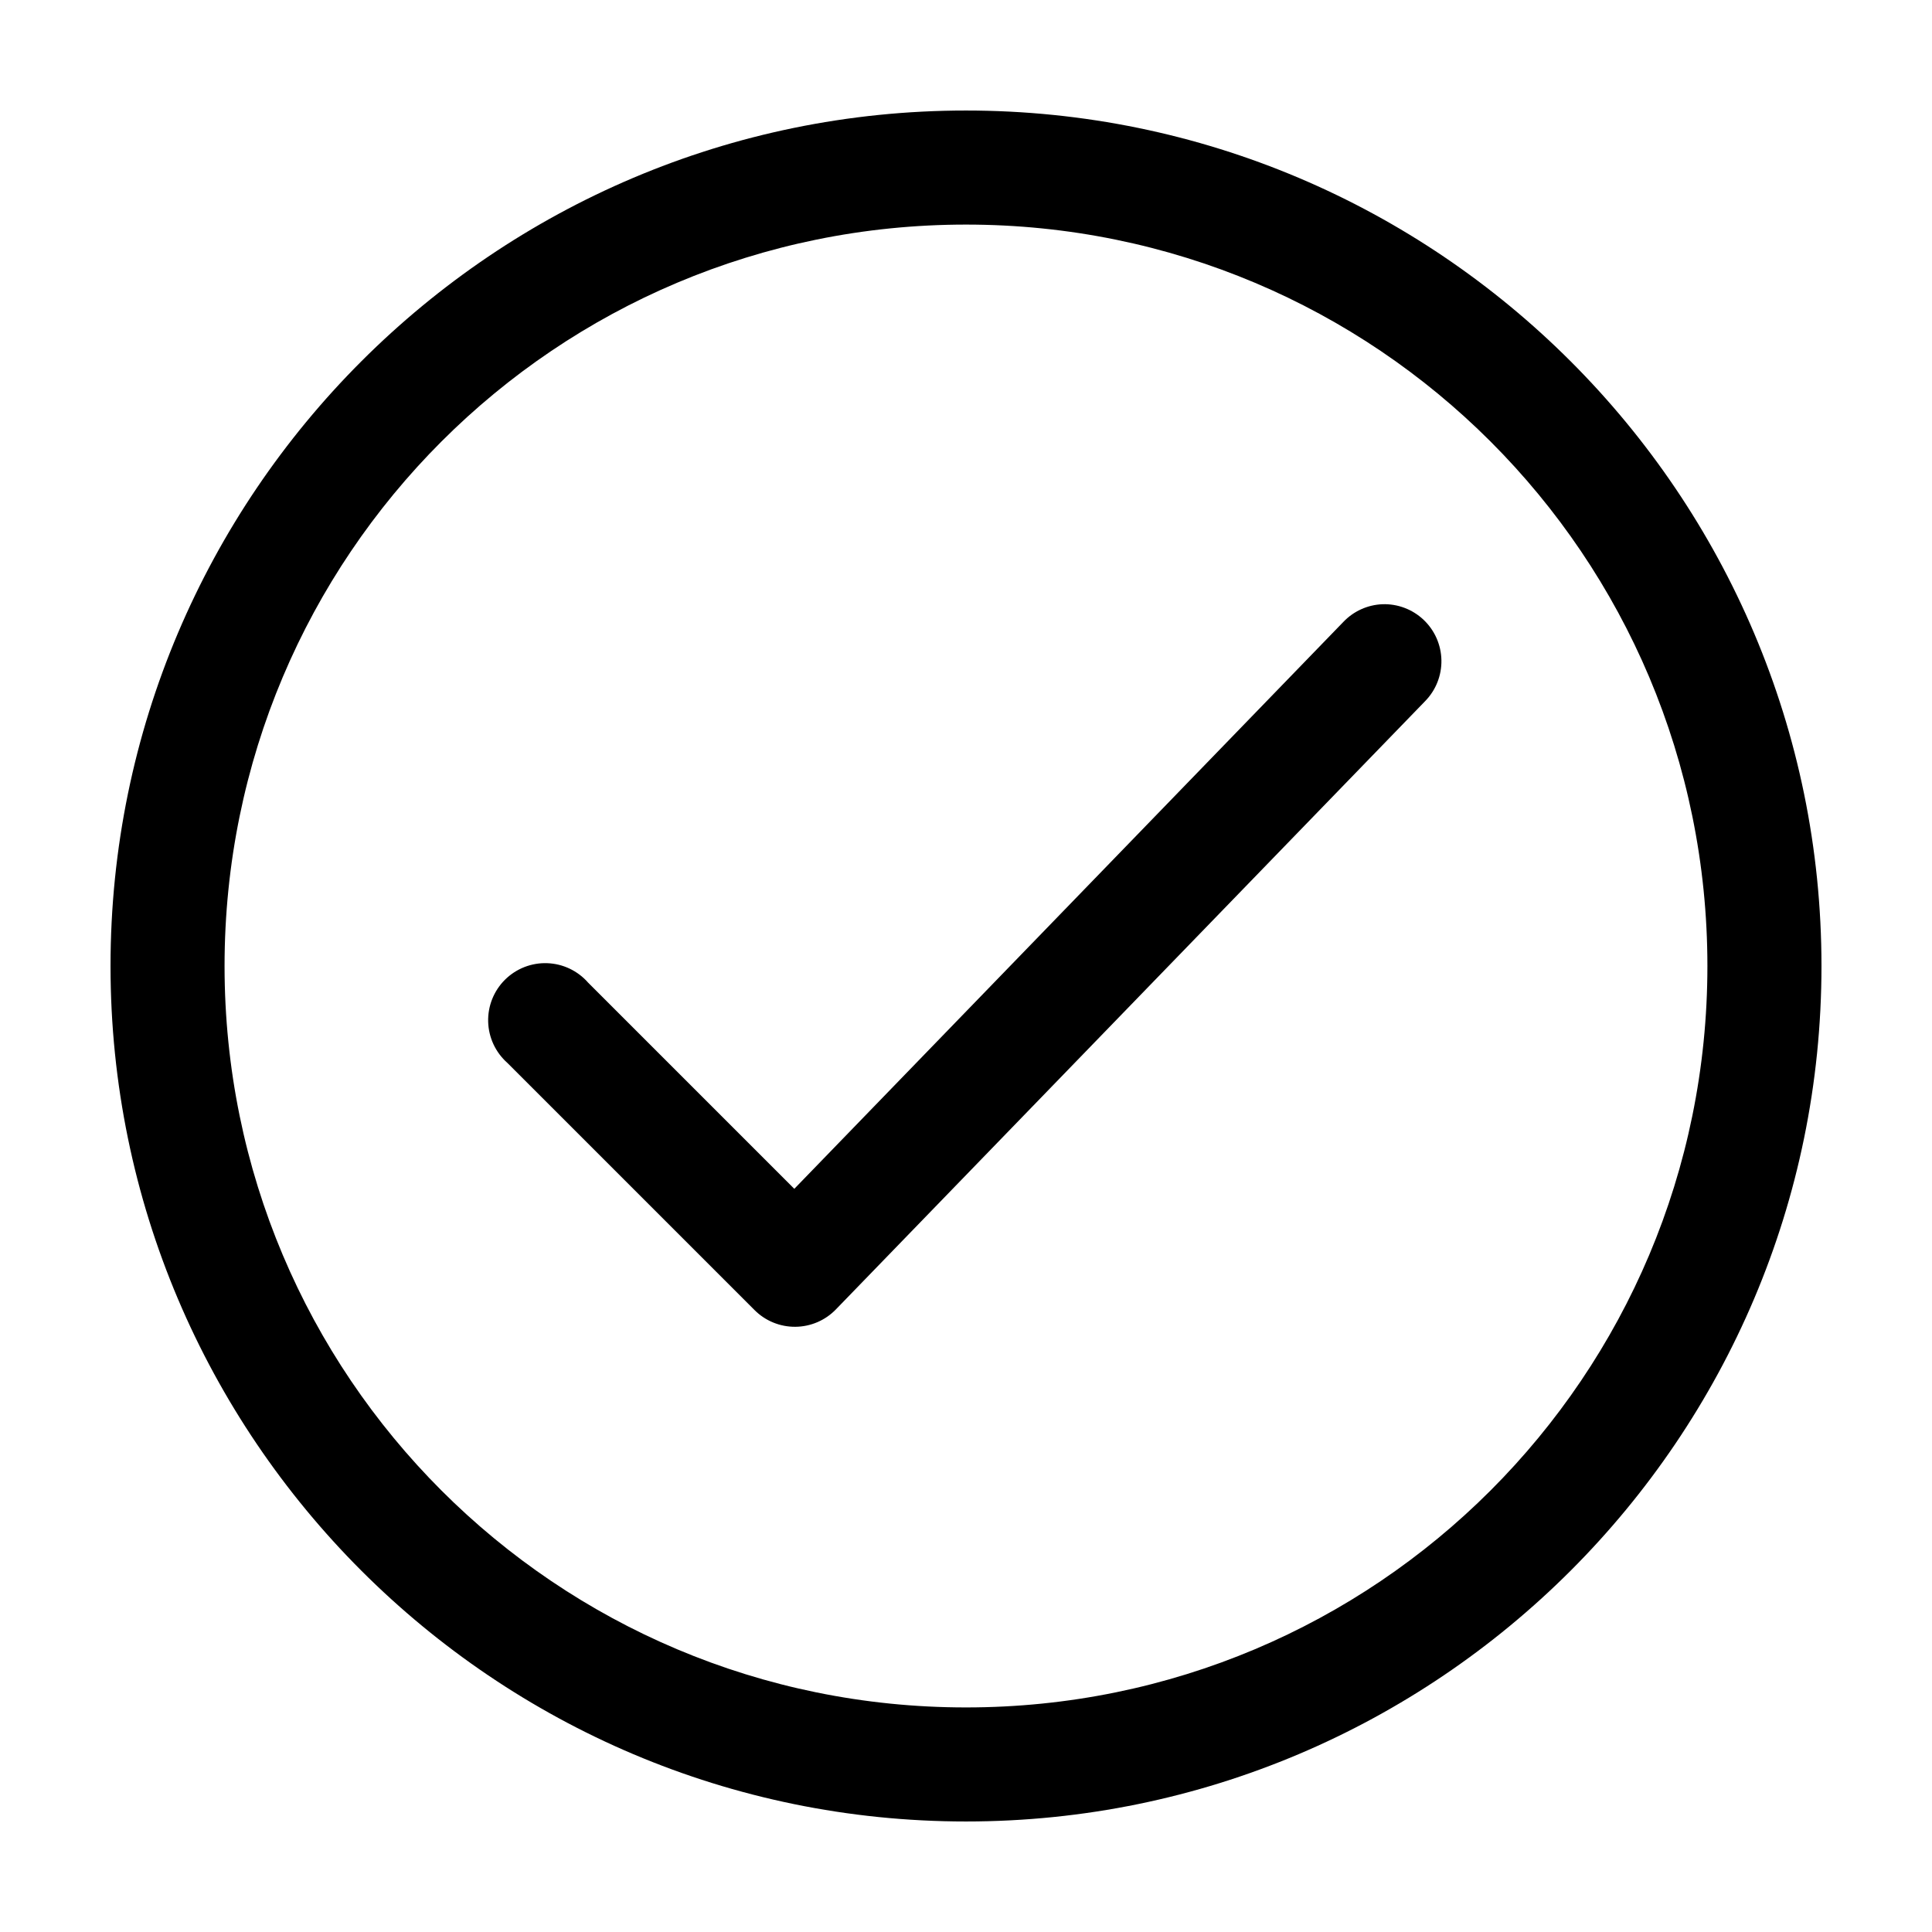 <?xml version="1.0" encoding="UTF-8"?>
<!-- Uploaded to: SVG Repo, www.svgrepo.com, Generator: SVG Repo Mixer Tools -->
<svg fill="#000000" width="800px" height="800px" version="1.1" viewBox="144 144 512 512" xmlns="http://www.w3.org/2000/svg">
 <path d="m400 173.29c-125.04 0-226.71 101.68-226.71 226.71 0 125.03 101.68 226.71 226.71 226.71 125.03 0 226.71-101.68 226.71-226.71 0-125.04-101.68-226.71-226.71-226.71zm0 30.227c108.7 0 196.48 87.793 196.48 196.49s-87.789 196.48-196.48 196.48-196.49-87.789-196.49-196.48 87.793-196.49 196.49-196.49zm110.36 100.61c-3.945 0.156-7.676 1.852-10.391 4.723l-145.47 150.2-54.633-54.633c-2.746-3.144-6.676-5.016-10.848-5.164-4.176-0.148-8.223 1.438-11.188 4.379-2.965 2.941-4.578 6.981-4.461 11.156 0.117 4.172 1.957 8.113 5.082 10.883l65.496 65.496c2.863 2.875 6.762 4.477 10.816 4.445 4.059-0.027 7.934-1.688 10.754-4.602l156.18-161.22c2.828-2.898 4.375-6.809 4.293-10.852-0.078-4.047-1.777-7.894-4.715-10.676-2.938-2.785-6.867-4.273-10.914-4.137z"/>
</svg>